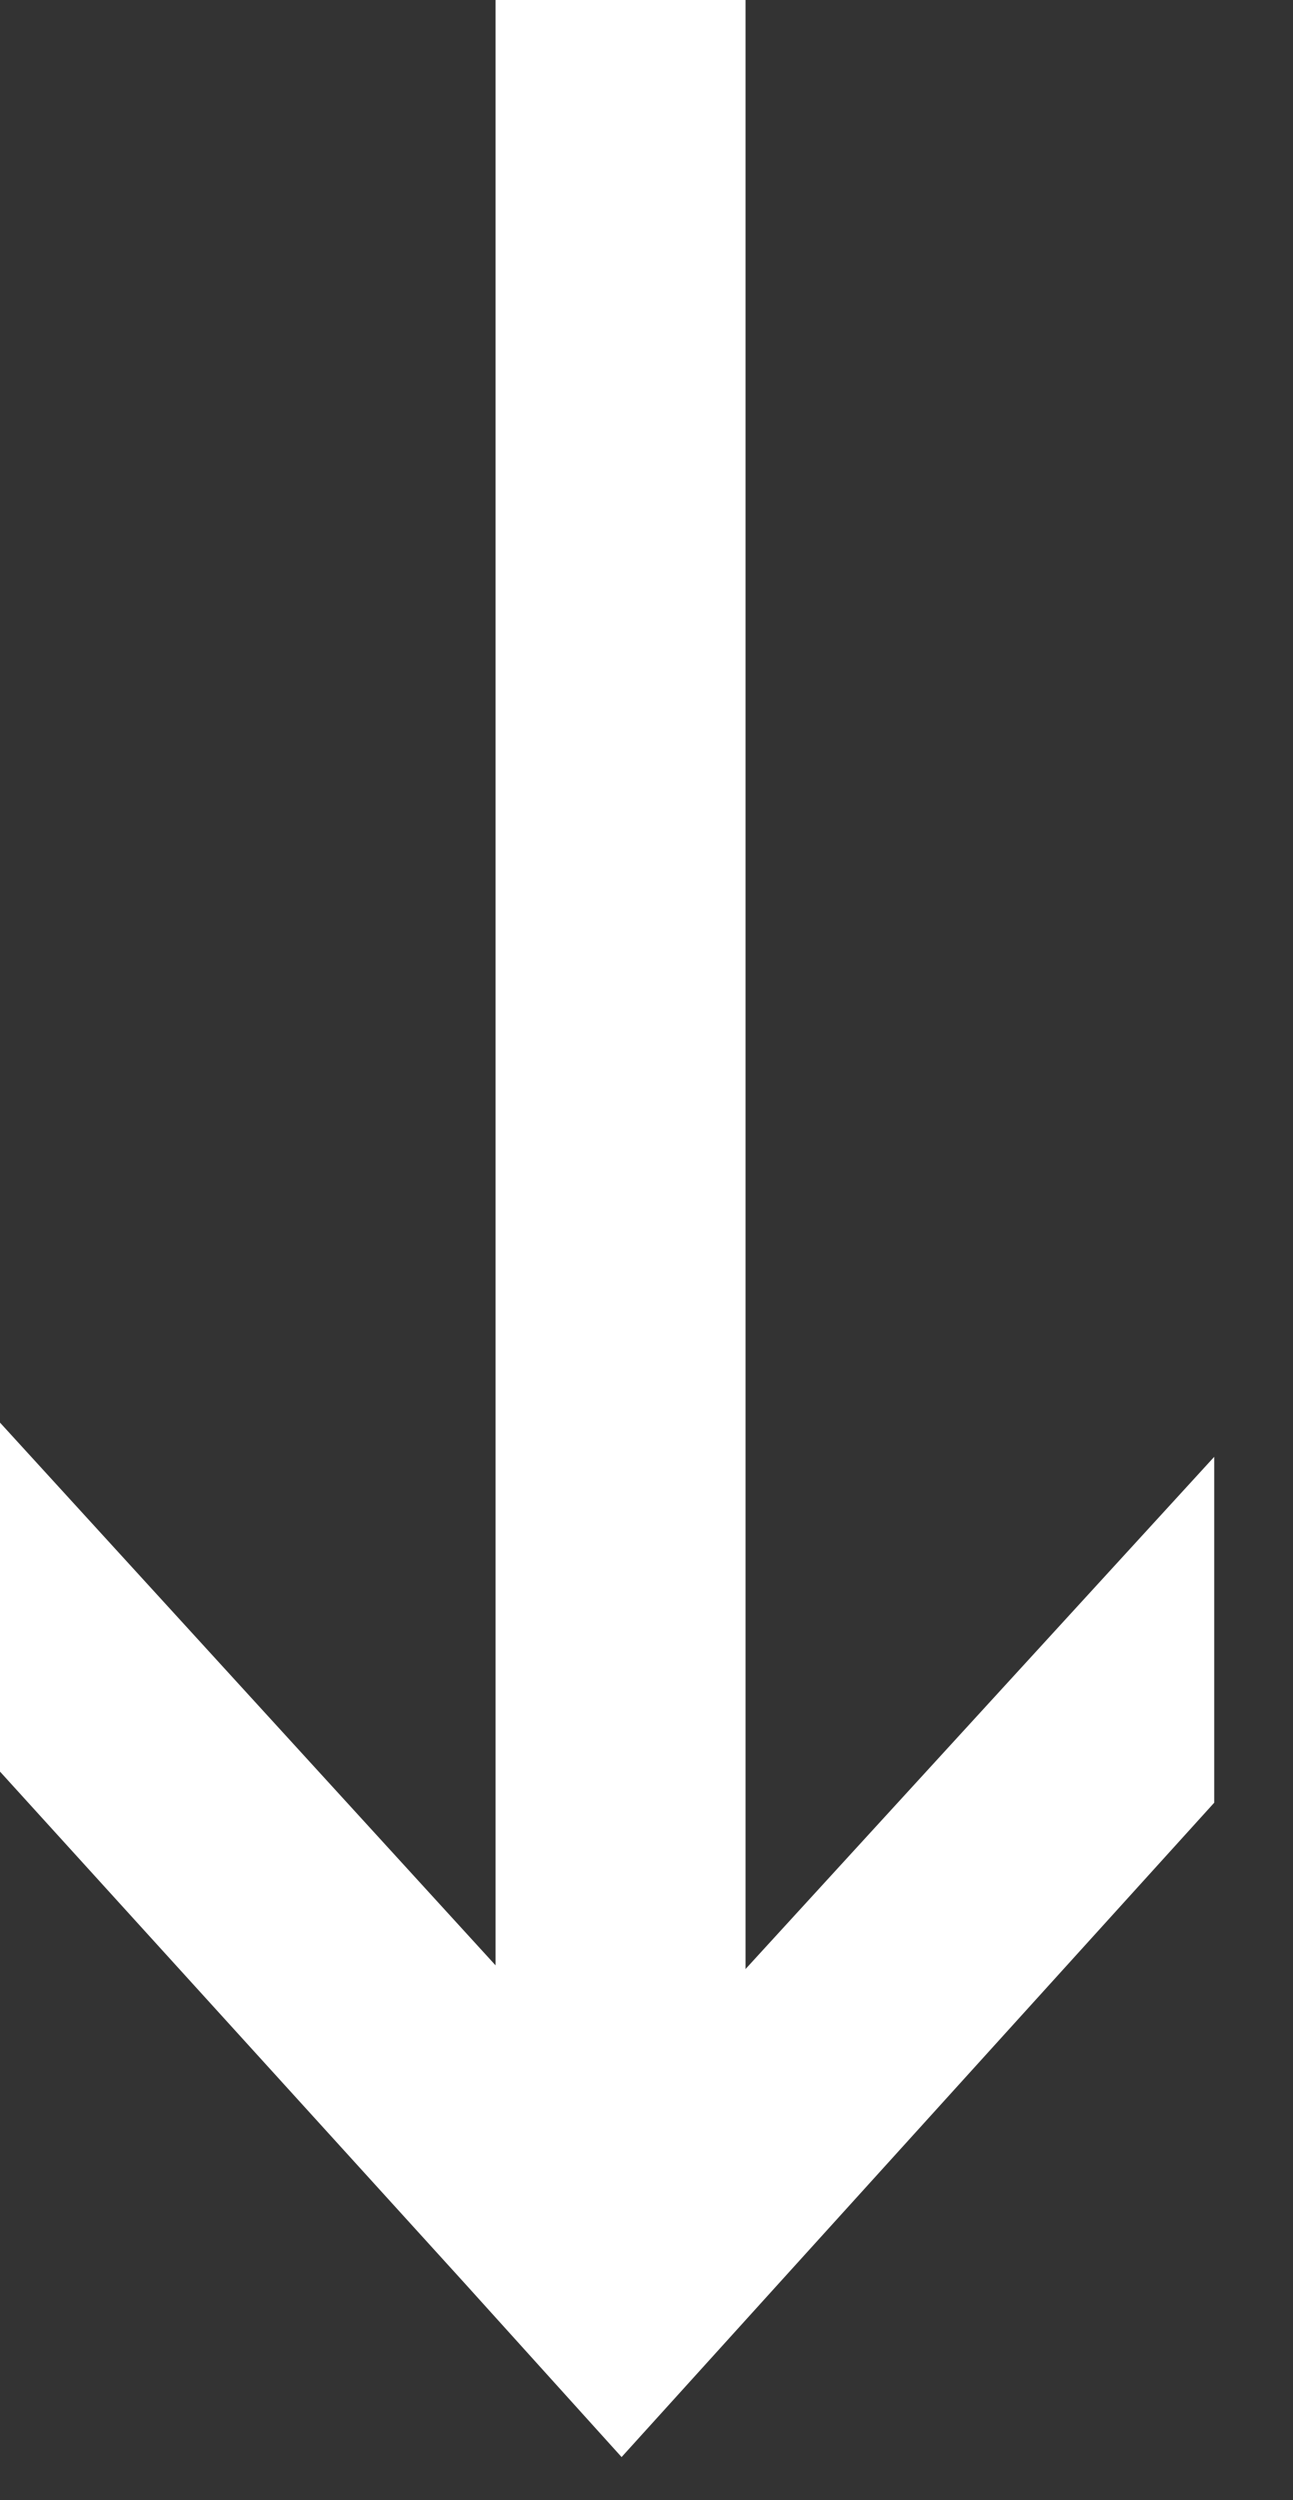 <?xml version="1.0" encoding="UTF-8"?> <svg xmlns="http://www.w3.org/2000/svg" width="15" height="29" viewBox="0 0 15 29" fill="none"><rect x="0" y="0" width="15" height="29" fill="#333333" stroke="none"/> <path d="M9.049 26.47L7.211 28.5L5.378 26.47L-0.001 20.548L-0.001 16.5L7.217 24.404L14.086 16.898L14.086 20.91L9.049 26.47Z" fill="white"></path> <path d="M7.199 26V0" stroke="white" stroke-width="2.9"></path> </svg> 